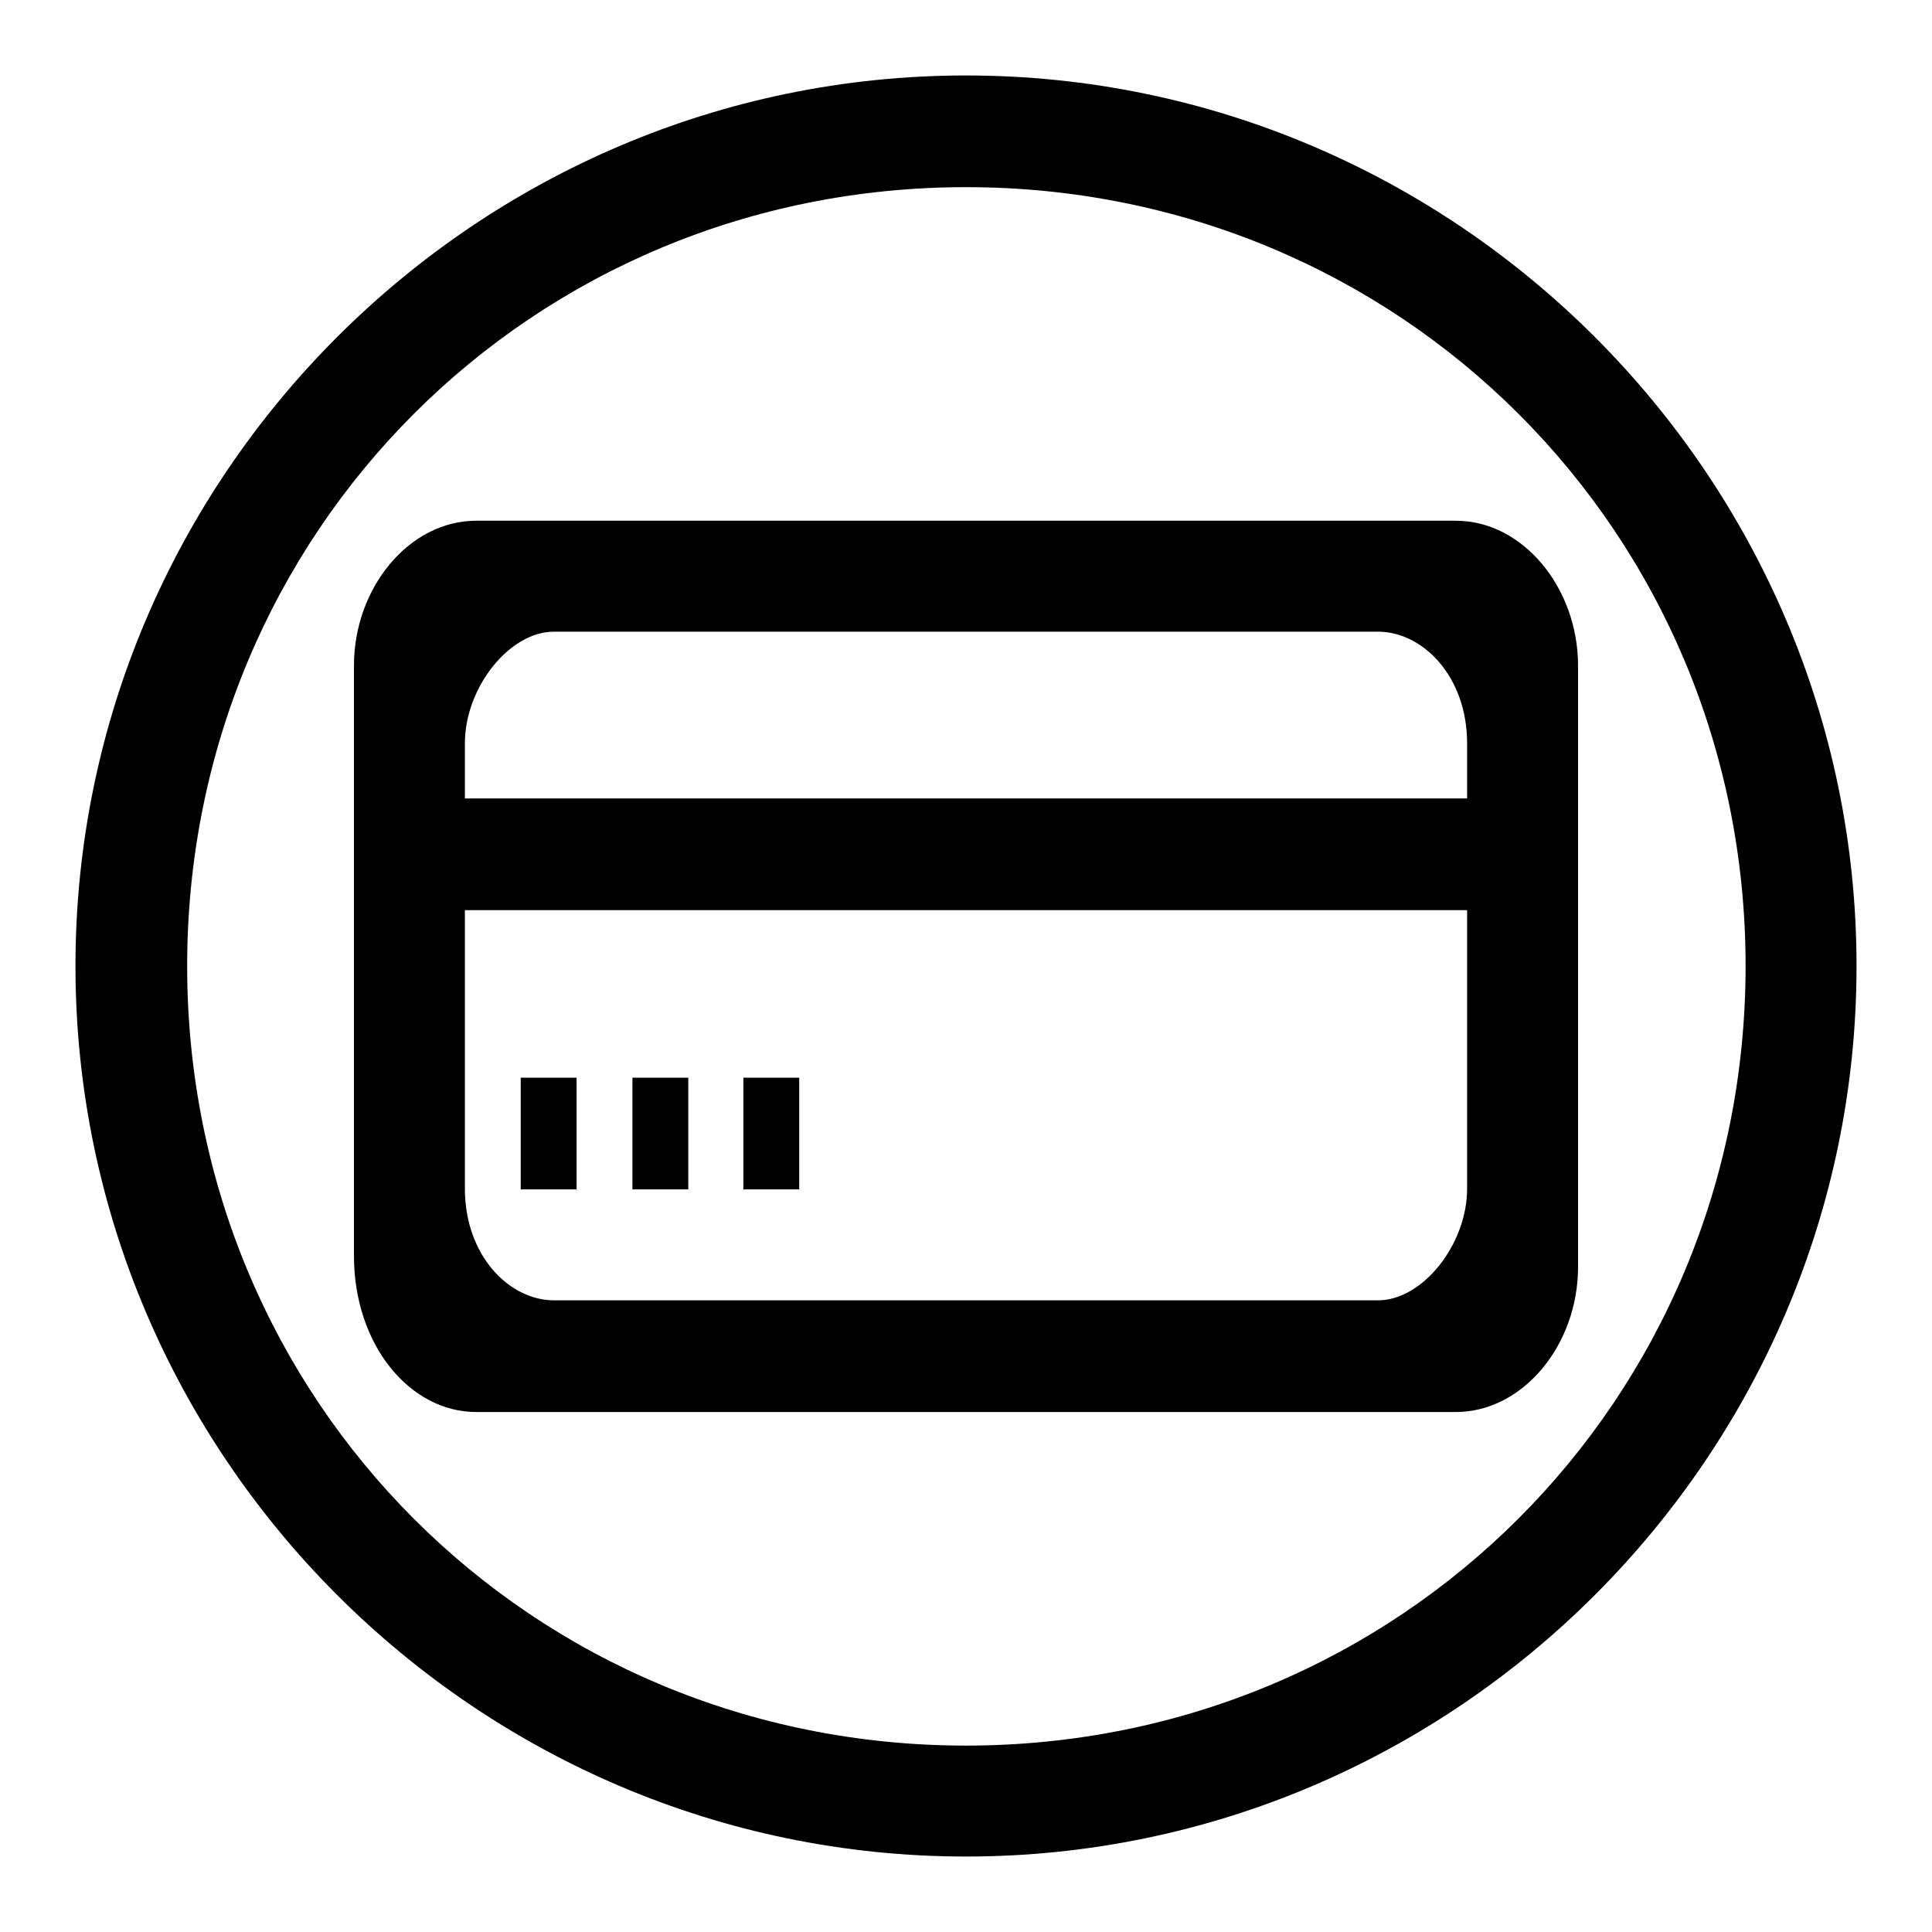 <?xml version="1.0" encoding="utf-8"?>
<!-- Svg Vector Icons : http://www.onlinewebfonts.com/icon -->
<!DOCTYPE svg PUBLIC "-//W3C//DTD SVG 1.1//EN" "http://www.w3.org/Graphics/SVG/1.1/DTD/svg11.dtd">
<svg version="1.1" xmlns="http://www.w3.org/2000/svg" xmlns:xlink="http://www.w3.org/1999/xlink" x="0px" y="0px" viewBox="0 0 256 256" enable-background="new 0 0 256 256" xml:space="preserve">
<g><g><path fill="#000000" d="M128,10C63.1,10,10,63.1,10,128s53.1,118,118,118s118-53.1,118-118S192.9,10,128,10z M128,231.3c-57.5,0-103.2-45.7-103.2-103.3C24.8,70.5,70.5,24.8,128,24.8c57.5,0,103.3,45.7,103.3,103.2C231.3,185.5,185.5,231.3,128,231.3z"/><path fill="#000000" d="M192.9,69H63.1c-8.9,0-16.2,8.9-16.2,19.2v78.2c0,11.8,7.4,20.7,16.2,20.7h129.8c8.9,0,16.2-8.9,16.2-19.2V88.2C209.1,77.9,201.8,69,192.9,69z M194.4,157.5c0,7.4-5.9,14.8-11.8,14.8H73.4c-5.9,0-11.8-5.9-11.8-14.8v-59c0-7.4,5.9-14.8,11.8-14.8h109.2c5.9,0,11.8,5.9,11.8,14.8L194.4,157.5L194.4,157.5z"/><path fill="#000000" d="M201.8,120.6L201.8,120.6H54.3l0,0v-14.8l0,0h147.5l0,0V120.6z"/><path fill="#000000" d="M69,142.8h7.4v14.8H69V142.8z"/><path fill="#000000" d="M83.8,142.8h7.4v14.8h-7.4V142.8z"/><path fill="#000000" d="M98.5,142.8h7.4v14.8h-7.4V142.8z"/></g></g>
</svg>